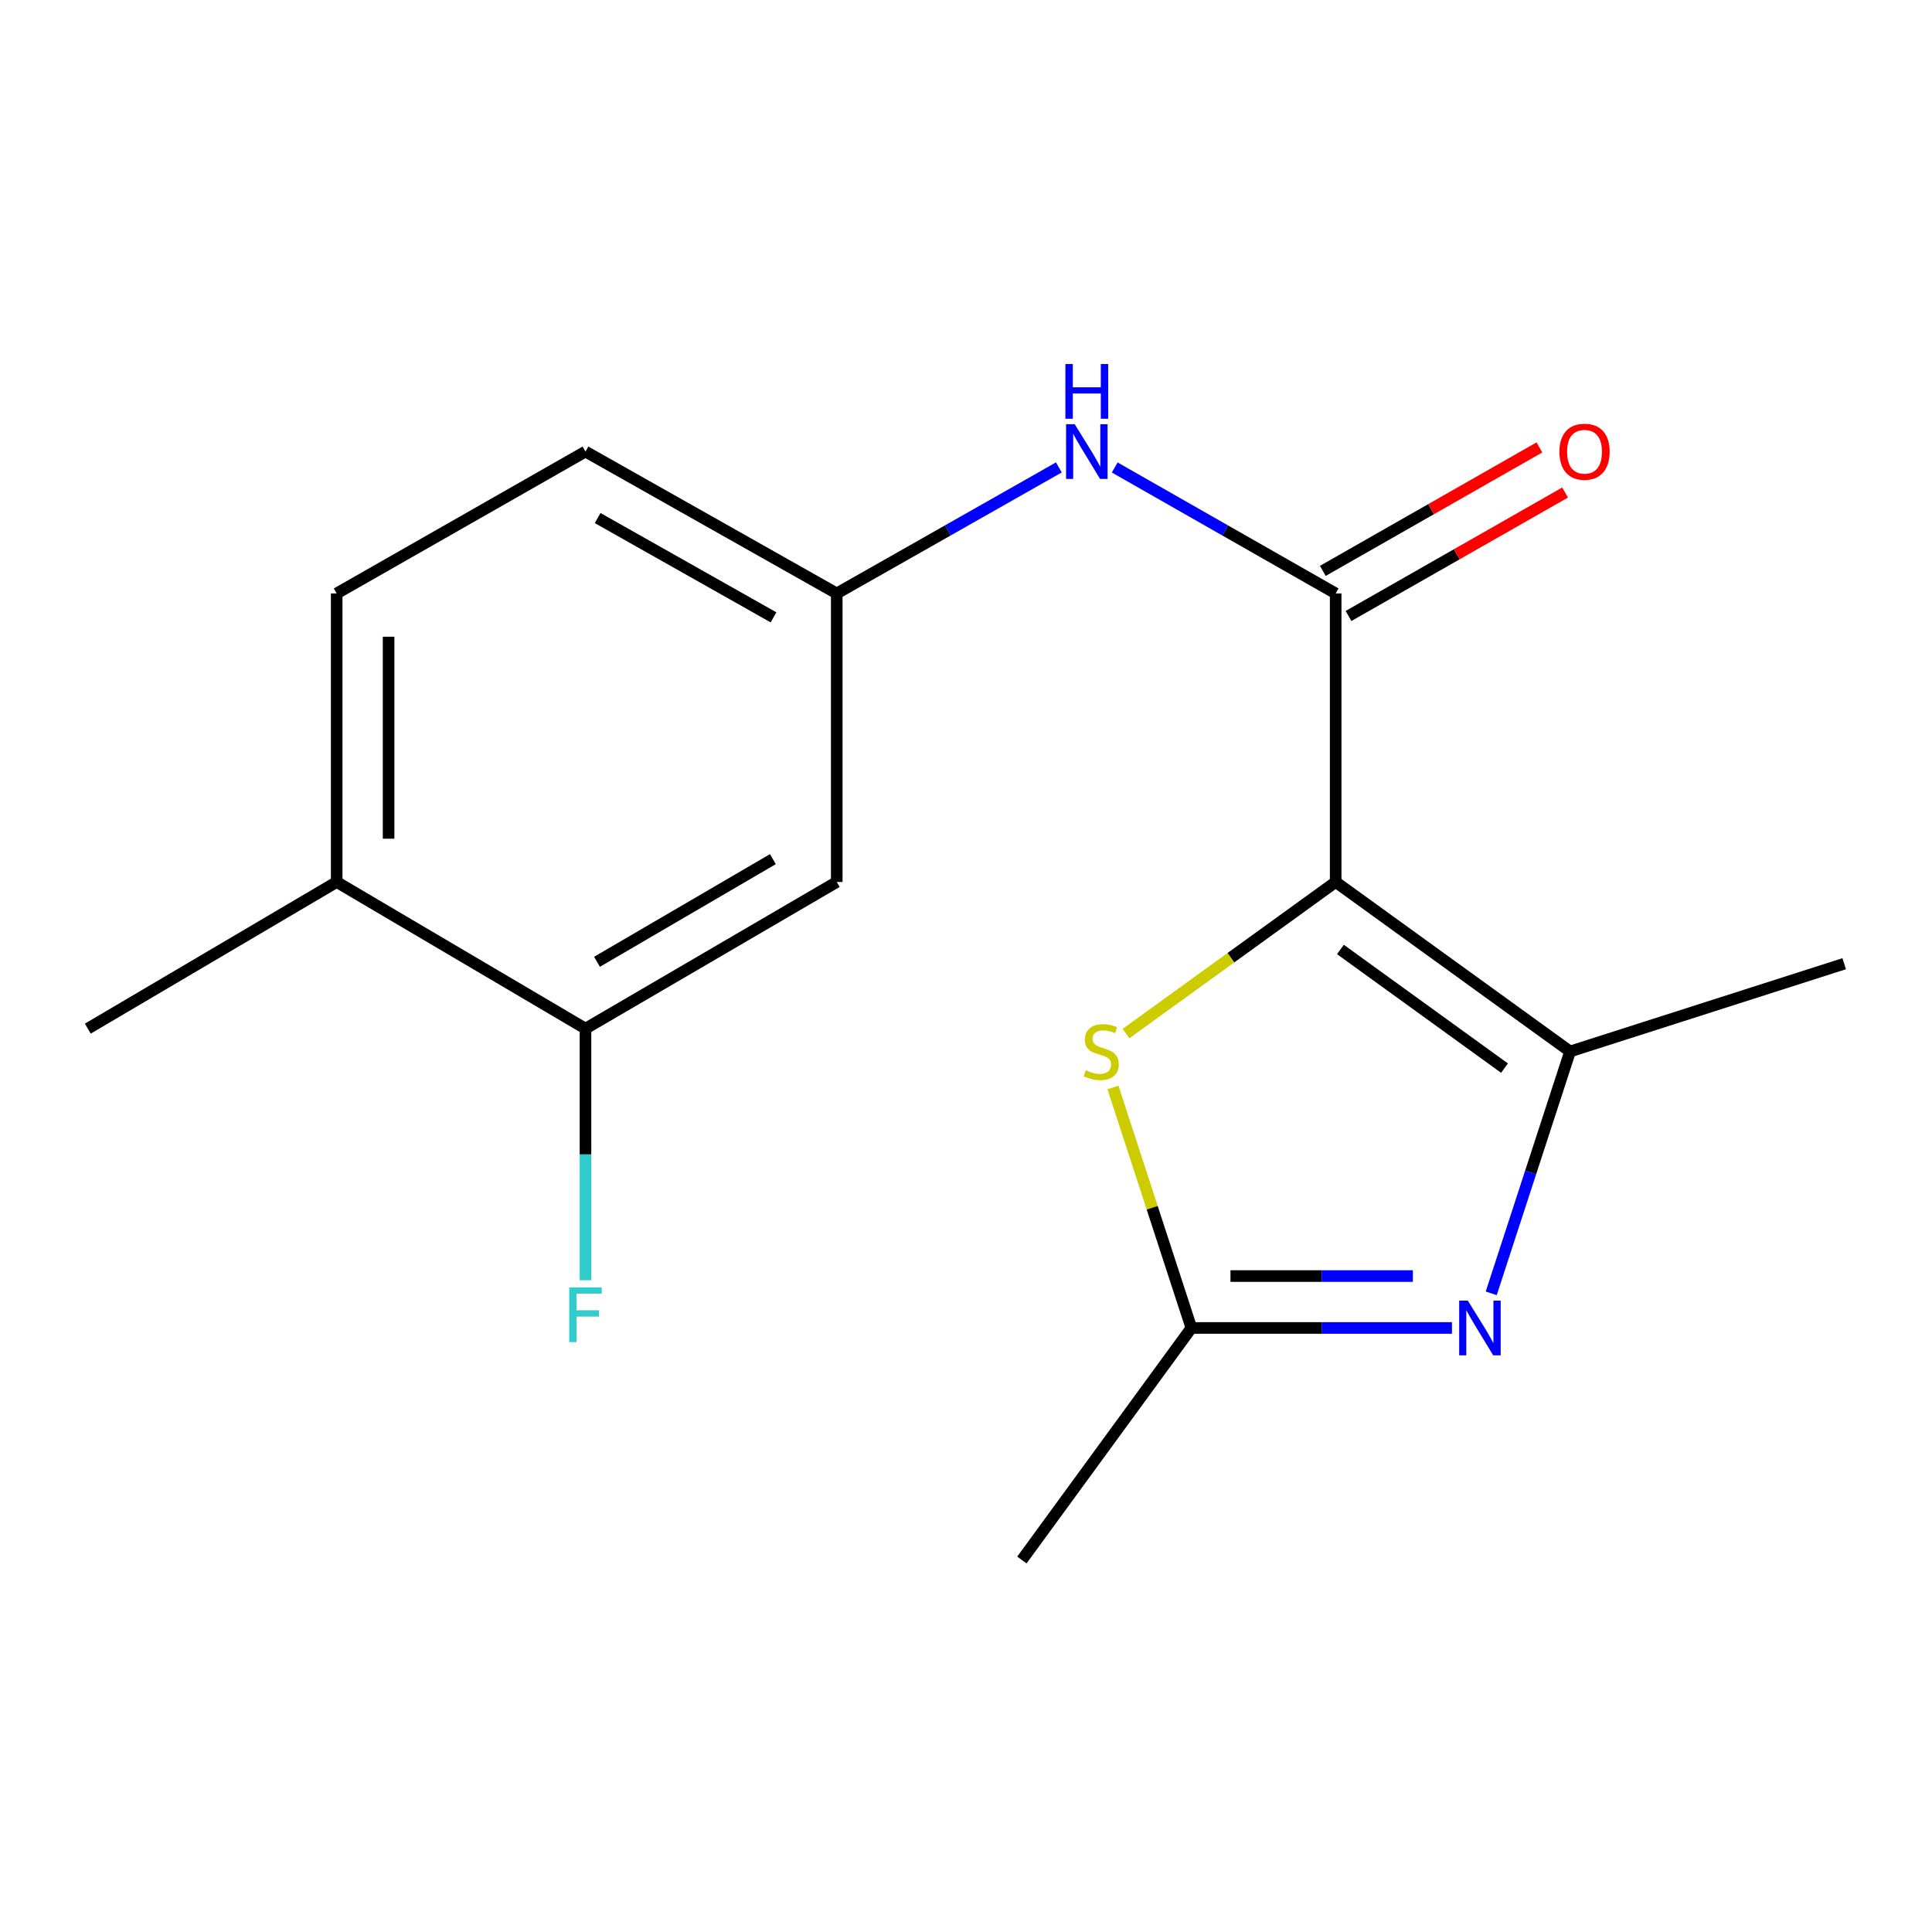<?xml version='1.0' encoding='iso-8859-1'?>
<svg version='1.1' baseProfile='full'
              xmlns='http://www.w3.org/2000/svg'
                      xmlns:rdkit='http://www.rdkit.org/xml'
                      xmlns:xlink='http://www.w3.org/1999/xlink'
                  xml:space='preserve'
width='1000px' height='1000px' viewBox='0 0 1000 1000'>
<!-- END OF HEADER -->
<rect style='opacity:1.0;fill:#FFFFFF;stroke:none' width='1000' height='1000' x='0' y='0'> </rect>
<path class='bond-0' d='M 691.342,456.512 L 812.674,544.242' style='fill:none;fill-rule:evenodd;stroke:#000000;stroke-width:6px;stroke-linecap:butt;stroke-linejoin:miter;stroke-opacity:1' />
<path class='bond-0' d='M 693.798,491.446 L 778.73,552.856' style='fill:none;fill-rule:evenodd;stroke:#000000;stroke-width:6px;stroke-linecap:butt;stroke-linejoin:miter;stroke-opacity:1' />
<path class='bond-2' d='M 691.342,456.512 L 691.342,307.162' style='fill:none;fill-rule:evenodd;stroke:#000000;stroke-width:6px;stroke-linecap:butt;stroke-linejoin:miter;stroke-opacity:1' />
<path class='bond-3' d='M 691.342,456.512 L 637.08,495.741' style='fill:none;fill-rule:evenodd;stroke:#000000;stroke-width:6px;stroke-linecap:butt;stroke-linejoin:miter;stroke-opacity:1' />
<path class='bond-3' d='M 637.08,495.741 L 582.819,534.971' style='fill:none;fill-rule:evenodd;stroke:#CCCC00;stroke-width:6px;stroke-linecap:butt;stroke-linejoin:miter;stroke-opacity:1' />
<path class='bond-1' d='M 812.674,544.242 L 792.264,606.836' style='fill:none;fill-rule:evenodd;stroke:#000000;stroke-width:6px;stroke-linecap:butt;stroke-linejoin:miter;stroke-opacity:1' />
<path class='bond-1' d='M 792.264,606.836 L 771.854,669.429' style='fill:none;fill-rule:evenodd;stroke:#0000FF;stroke-width:6px;stroke-linecap:butt;stroke-linejoin:miter;stroke-opacity:1' />
<path class='bond-14' d='M 812.674,544.242 L 954.545,498.817' style='fill:none;fill-rule:evenodd;stroke:#000000;stroke-width:6px;stroke-linecap:butt;stroke-linejoin:miter;stroke-opacity:1' />
<path class='bond-17' d='M 751.536,687.353 L 684.098,687.353' style='fill:none;fill-rule:evenodd;stroke:#0000FF;stroke-width:6px;stroke-linecap:butt;stroke-linejoin:miter;stroke-opacity:1' />
<path class='bond-17' d='M 684.098,687.353 L 616.659,687.353' style='fill:none;fill-rule:evenodd;stroke:#000000;stroke-width:6px;stroke-linecap:butt;stroke-linejoin:miter;stroke-opacity:1' />
<path class='bond-17' d='M 731.305,660.483 L 684.098,660.483' style='fill:none;fill-rule:evenodd;stroke:#0000FF;stroke-width:6px;stroke-linecap:butt;stroke-linejoin:miter;stroke-opacity:1' />
<path class='bond-17' d='M 684.098,660.483 L 636.891,660.483' style='fill:none;fill-rule:evenodd;stroke:#000000;stroke-width:6px;stroke-linecap:butt;stroke-linejoin:miter;stroke-opacity:1' />
<path class='bond-5' d='M 691.342,307.162 L 634.16,274.565' style='fill:none;fill-rule:evenodd;stroke:#000000;stroke-width:6px;stroke-linecap:butt;stroke-linejoin:miter;stroke-opacity:1' />
<path class='bond-5' d='M 634.16,274.565 L 576.978,241.968' style='fill:none;fill-rule:evenodd;stroke:#0000FF;stroke-width:6px;stroke-linecap:butt;stroke-linejoin:miter;stroke-opacity:1' />
<path class='bond-9' d='M 697.995,318.833 L 754.047,286.881' style='fill:none;fill-rule:evenodd;stroke:#000000;stroke-width:6px;stroke-linecap:butt;stroke-linejoin:miter;stroke-opacity:1' />
<path class='bond-9' d='M 754.047,286.881 L 810.099,254.928' style='fill:none;fill-rule:evenodd;stroke:#FF0000;stroke-width:6px;stroke-linecap:butt;stroke-linejoin:miter;stroke-opacity:1' />
<path class='bond-9' d='M 684.689,295.49 L 740.74,263.537' style='fill:none;fill-rule:evenodd;stroke:#000000;stroke-width:6px;stroke-linecap:butt;stroke-linejoin:miter;stroke-opacity:1' />
<path class='bond-9' d='M 740.74,263.537 L 796.792,231.585' style='fill:none;fill-rule:evenodd;stroke:#FF0000;stroke-width:6px;stroke-linecap:butt;stroke-linejoin:miter;stroke-opacity:1' />
<path class='bond-4' d='M 576.074,562.885 L 596.367,625.119' style='fill:none;fill-rule:evenodd;stroke:#CCCC00;stroke-width:6px;stroke-linecap:butt;stroke-linejoin:miter;stroke-opacity:1' />
<path class='bond-4' d='M 596.367,625.119 L 616.659,687.353' style='fill:none;fill-rule:evenodd;stroke:#000000;stroke-width:6px;stroke-linecap:butt;stroke-linejoin:miter;stroke-opacity:1' />
<path class='bond-15' d='M 616.659,687.353 L 528.93,807.46' style='fill:none;fill-rule:evenodd;stroke:#000000;stroke-width:6px;stroke-linecap:butt;stroke-linejoin:miter;stroke-opacity:1' />
<path class='bond-8' d='M 548.071,241.936 L 490.583,274.549' style='fill:none;fill-rule:evenodd;stroke:#0000FF;stroke-width:6px;stroke-linecap:butt;stroke-linejoin:miter;stroke-opacity:1' />
<path class='bond-8' d='M 490.583,274.549 L 433.094,307.162' style='fill:none;fill-rule:evenodd;stroke:#000000;stroke-width:6px;stroke-linecap:butt;stroke-linejoin:miter;stroke-opacity:1' />
<path class='bond-6' d='M 303.045,532.419 L 433.094,456.512' style='fill:none;fill-rule:evenodd;stroke:#000000;stroke-width:6px;stroke-linecap:butt;stroke-linejoin:miter;stroke-opacity:1' />
<path class='bond-6' d='M 309.008,497.827 L 400.042,444.692' style='fill:none;fill-rule:evenodd;stroke:#000000;stroke-width:6px;stroke-linecap:butt;stroke-linejoin:miter;stroke-opacity:1' />
<path class='bond-12' d='M 303.045,532.419 L 303.045,597.536' style='fill:none;fill-rule:evenodd;stroke:#000000;stroke-width:6px;stroke-linecap:butt;stroke-linejoin:miter;stroke-opacity:1' />
<path class='bond-12' d='M 303.045,597.536 L 303.045,662.653' style='fill:none;fill-rule:evenodd;stroke:#33CCCC;stroke-width:6px;stroke-linecap:butt;stroke-linejoin:miter;stroke-opacity:1' />
<path class='bond-18' d='M 303.045,532.419 L 174.265,456.512' style='fill:none;fill-rule:evenodd;stroke:#000000;stroke-width:6px;stroke-linecap:butt;stroke-linejoin:miter;stroke-opacity:1' />
<path class='bond-7' d='M 433.094,456.512 L 433.094,307.162' style='fill:none;fill-rule:evenodd;stroke:#000000;stroke-width:6px;stroke-linecap:butt;stroke-linejoin:miter;stroke-opacity:1' />
<path class='bond-13' d='M 433.094,307.162 L 303.045,233.733' style='fill:none;fill-rule:evenodd;stroke:#000000;stroke-width:6px;stroke-linecap:butt;stroke-linejoin:miter;stroke-opacity:1' />
<path class='bond-13' d='M 400.376,319.545 L 309.342,268.145' style='fill:none;fill-rule:evenodd;stroke:#000000;stroke-width:6px;stroke-linecap:butt;stroke-linejoin:miter;stroke-opacity:1' />
<path class='bond-10' d='M 174.265,456.512 L 174.265,307.162' style='fill:none;fill-rule:evenodd;stroke:#000000;stroke-width:6px;stroke-linecap:butt;stroke-linejoin:miter;stroke-opacity:1' />
<path class='bond-10' d='M 201.134,434.11 L 201.134,329.564' style='fill:none;fill-rule:evenodd;stroke:#000000;stroke-width:6px;stroke-linecap:butt;stroke-linejoin:miter;stroke-opacity:1' />
<path class='bond-16' d='M 174.265,456.512 L 45.455,532.419' style='fill:none;fill-rule:evenodd;stroke:#000000;stroke-width:6px;stroke-linecap:butt;stroke-linejoin:miter;stroke-opacity:1' />
<path class='bond-11' d='M 174.265,307.162 L 303.045,233.733' style='fill:none;fill-rule:evenodd;stroke:#000000;stroke-width:6px;stroke-linecap:butt;stroke-linejoin:miter;stroke-opacity:1' />
<path  class='atom-2' d='M 759.75 673.193
L 769.03 688.193
Q 769.95 689.673, 771.43 692.353
Q 772.91 695.033, 772.99 695.193
L 772.99 673.193
L 776.75 673.193
L 776.75 701.513
L 772.87 701.513
L 762.91 685.113
Q 761.75 683.193, 760.51 680.993
Q 759.31 678.793, 758.95 678.113
L 758.95 701.513
L 755.27 701.513
L 755.27 673.193
L 759.75 673.193
' fill='#0000FF'/>
<path  class='atom-4' d='M 561.996 553.962
Q 562.316 554.082, 563.636 554.642
Q 564.956 555.202, 566.396 555.562
Q 567.876 555.882, 569.316 555.882
Q 571.996 555.882, 573.556 554.602
Q 575.116 553.282, 575.116 551.002
Q 575.116 549.442, 574.316 548.482
Q 573.556 547.522, 572.356 547.002
Q 571.156 546.482, 569.156 545.882
Q 566.636 545.122, 565.116 544.402
Q 563.636 543.682, 562.556 542.162
Q 561.516 540.642, 561.516 538.082
Q 561.516 534.522, 563.916 532.322
Q 566.356 530.122, 571.156 530.122
Q 574.436 530.122, 578.156 531.682
L 577.236 534.762
Q 573.836 533.362, 571.276 533.362
Q 568.516 533.362, 566.996 534.522
Q 565.476 535.642, 565.516 537.602
Q 565.516 539.122, 566.276 540.042
Q 567.076 540.962, 568.196 541.482
Q 569.356 542.002, 571.276 542.602
Q 573.836 543.402, 575.356 544.202
Q 576.876 545.002, 577.956 546.642
Q 579.076 548.242, 579.076 551.002
Q 579.076 554.922, 576.436 557.042
Q 573.836 559.122, 569.476 559.122
Q 566.956 559.122, 565.036 558.562
Q 563.156 558.042, 560.916 557.122
L 561.996 553.962
' fill='#CCCC00'/>
<path  class='atom-6' d='M 556.272 219.573
L 565.552 234.573
Q 566.472 236.053, 567.952 238.733
Q 569.432 241.413, 569.512 241.573
L 569.512 219.573
L 573.272 219.573
L 573.272 247.893
L 569.392 247.893
L 559.432 231.493
Q 558.272 229.573, 557.032 227.373
Q 555.832 225.173, 555.472 224.493
L 555.472 247.893
L 551.792 247.893
L 551.792 219.573
L 556.272 219.573
' fill='#0000FF'/>
<path  class='atom-6' d='M 551.452 188.421
L 555.292 188.421
L 555.292 200.461
L 569.772 200.461
L 569.772 188.421
L 573.612 188.421
L 573.612 216.741
L 569.772 216.741
L 569.772 203.661
L 555.292 203.661
L 555.292 216.741
L 551.452 216.741
L 551.452 188.421
' fill='#0000FF'/>
<path  class='atom-10' d='M 807.152 233.813
Q 807.152 227.013, 810.512 223.213
Q 813.872 219.413, 820.152 219.413
Q 826.432 219.413, 829.792 223.213
Q 833.152 227.013, 833.152 233.813
Q 833.152 240.693, 829.752 244.613
Q 826.352 248.493, 820.152 248.493
Q 813.912 248.493, 810.512 244.613
Q 807.152 240.733, 807.152 233.813
M 820.152 245.293
Q 824.472 245.293, 826.792 242.413
Q 829.152 239.493, 829.152 233.813
Q 829.152 228.253, 826.792 225.453
Q 824.472 222.613, 820.152 222.613
Q 815.832 222.613, 813.472 225.413
Q 811.152 228.213, 811.152 233.813
Q 811.152 239.533, 813.472 242.413
Q 815.832 245.293, 820.152 245.293
' fill='#FF0000'/>
<path  class='atom-13' d='M 294.625 666.356
L 311.465 666.356
L 311.465 669.596
L 298.425 669.596
L 298.425 678.196
L 310.025 678.196
L 310.025 681.476
L 298.425 681.476
L 298.425 694.676
L 294.625 694.676
L 294.625 666.356
' fill='#33CCCC'/>
</svg>
